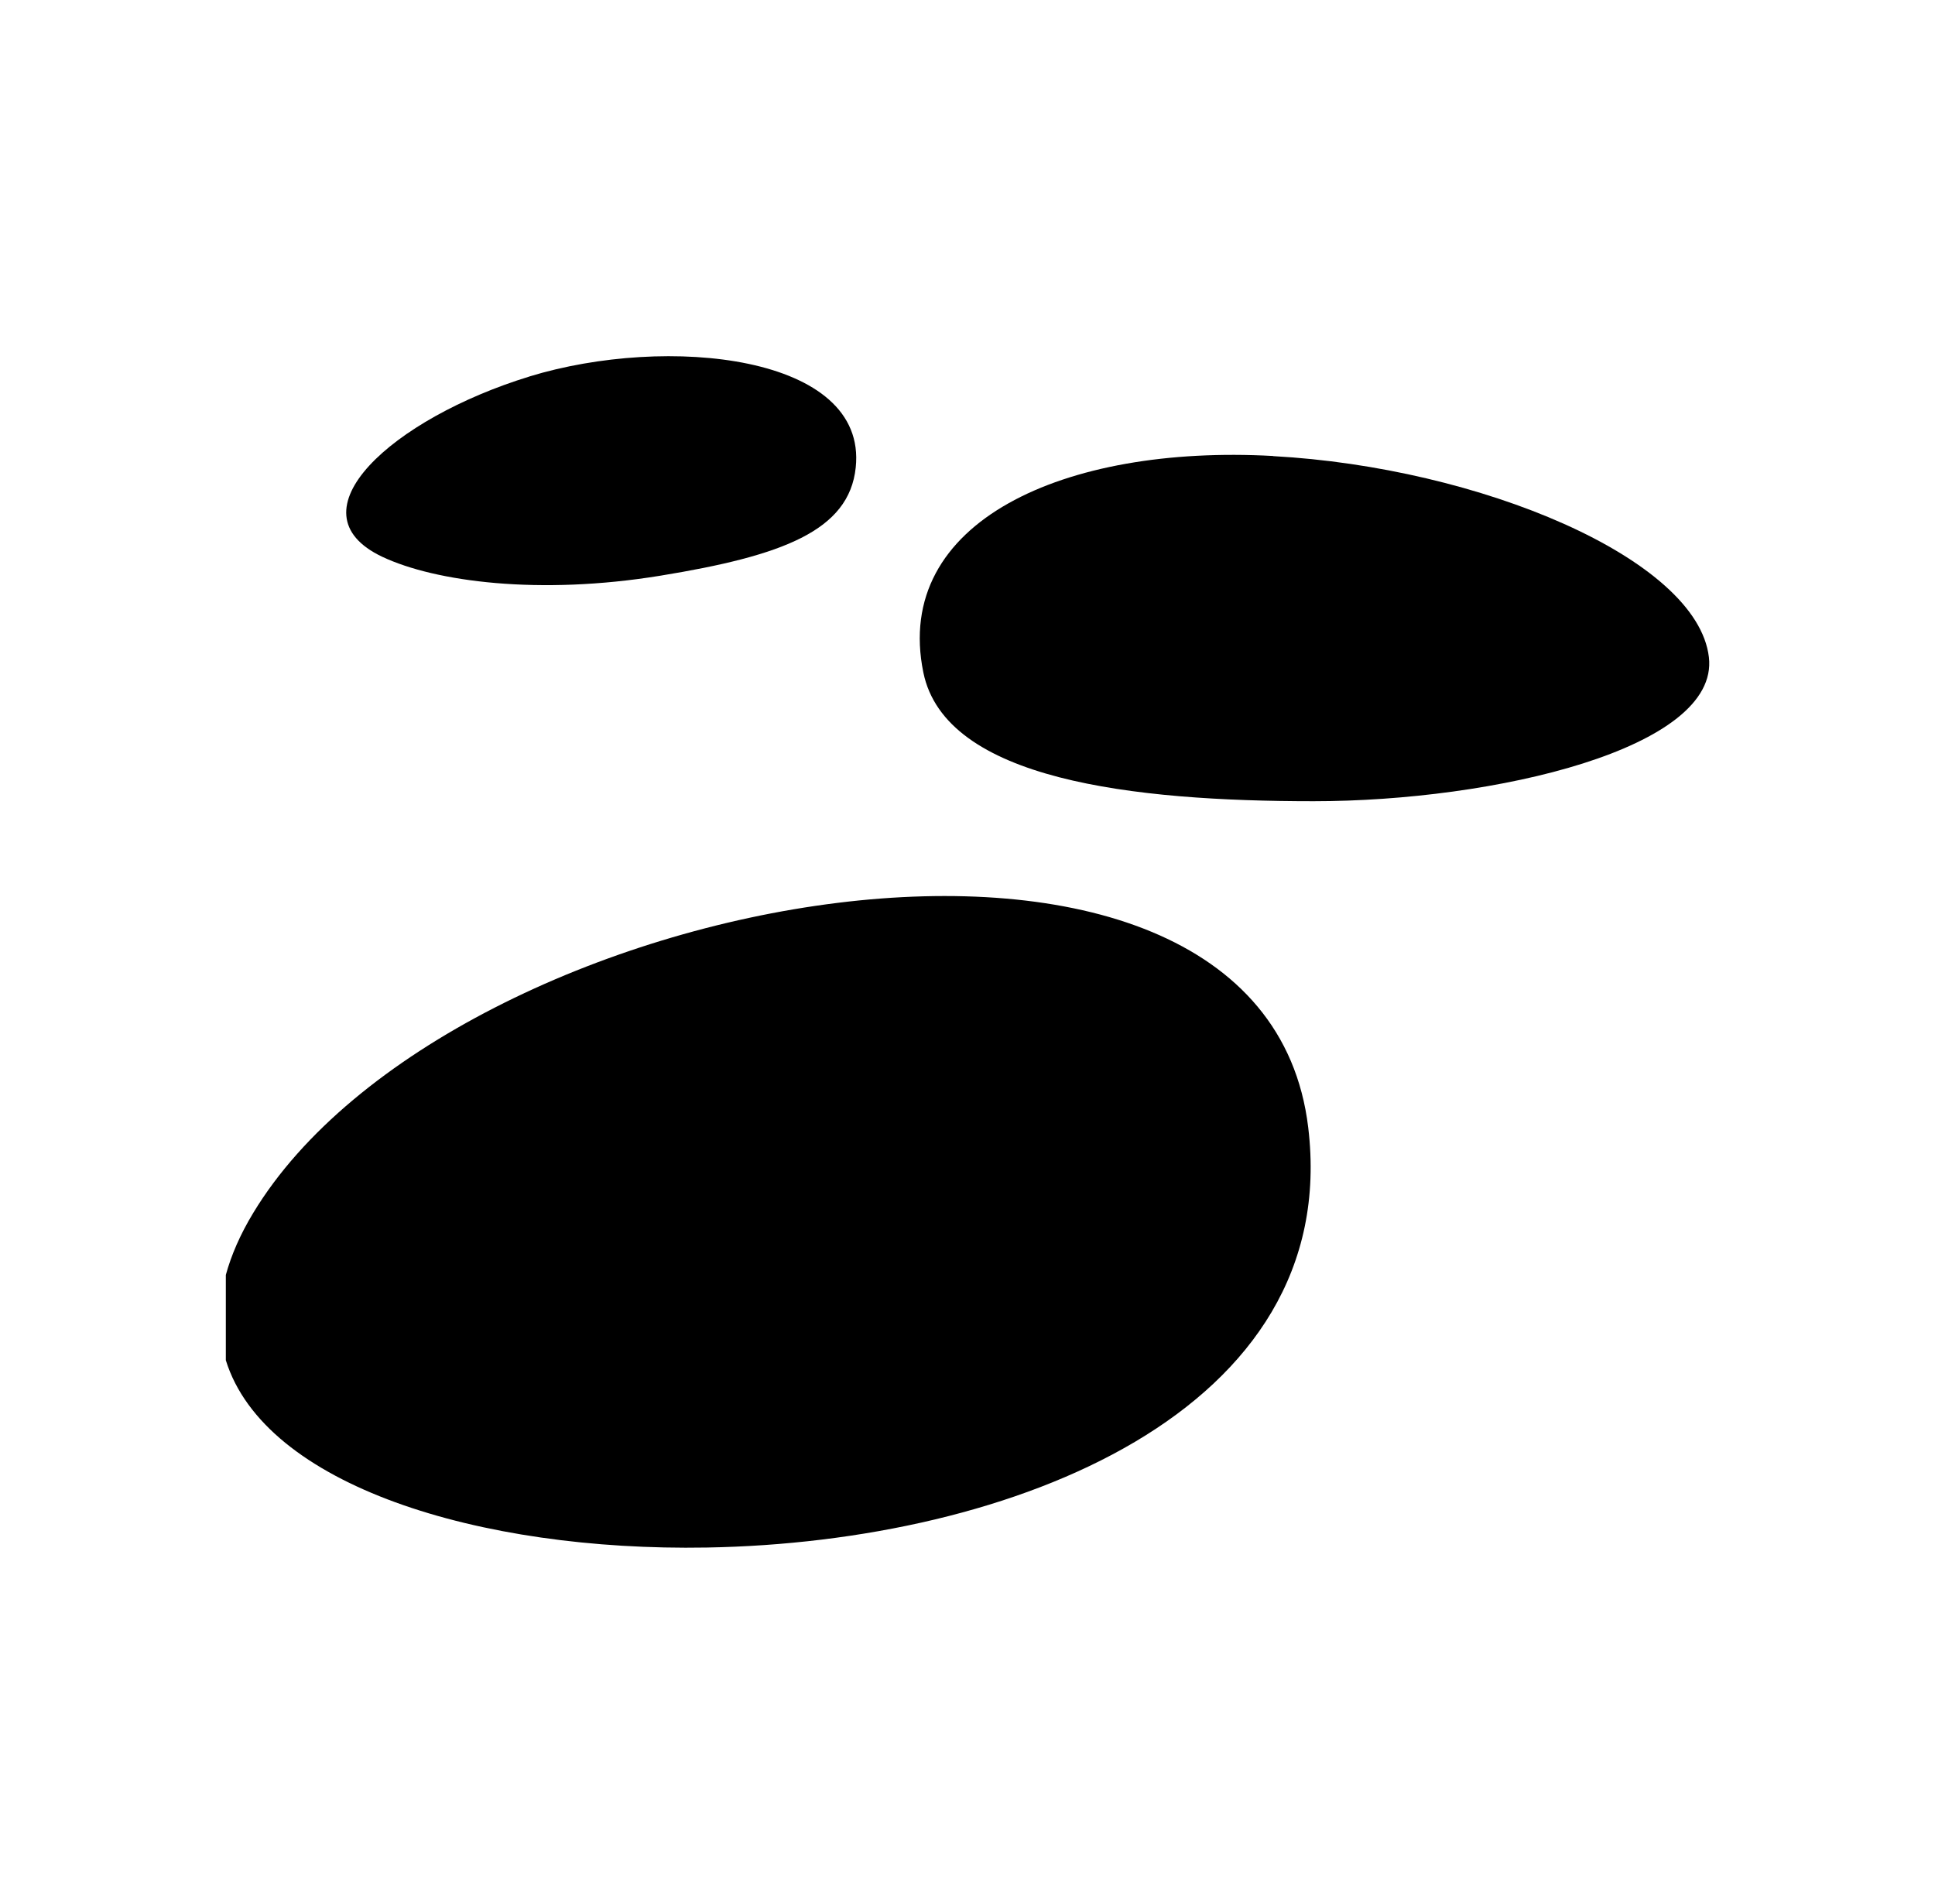 <?xml version="1.0" encoding="UTF-8"?>
<svg id="Layer_2" data-name="Layer 2" xmlns="http://www.w3.org/2000/svg" viewBox="0 0 143.09 140.79">
  <defs>
    <style>
      .cls-1 {
        fill: #000;
        stroke-width: 0px;
      }
    </style>
  </defs>
  <path class="cls-1" d="M94.14,33.72c-15.44-.85-28.14,4.86-25.86,16.01,1.63,7.96,15.51,9.52,28.86,9.52s30.02-3.9,29.23-10.65c-.86-7.31-17.01-14.04-32.22-14.87Z"/>
  <path class="cls-1" d="M39.16,27.84c-10.15,3.11-17.85,10.05-10.88,13.34,3.91,1.84,11.59,2.86,20.57,1.39,8.99-1.47,13.94-3.31,14.43-8,.88-8.35-13.98-9.84-24.13-6.73Z"/>
  <path class="cls-1" d="M52.27,114.44c22.59-.39,47-10.09,44.47-31.07-1.72-14.3-17.58-18.74-34.83-16.6-17.25,2.14-35.89,10.87-43.18,22.92-.97,1.6-1.63,3.13-2.03,4.59v6.31c2.87,9.25,18.7,14.14,35.56,13.85Z"/>
</svg>